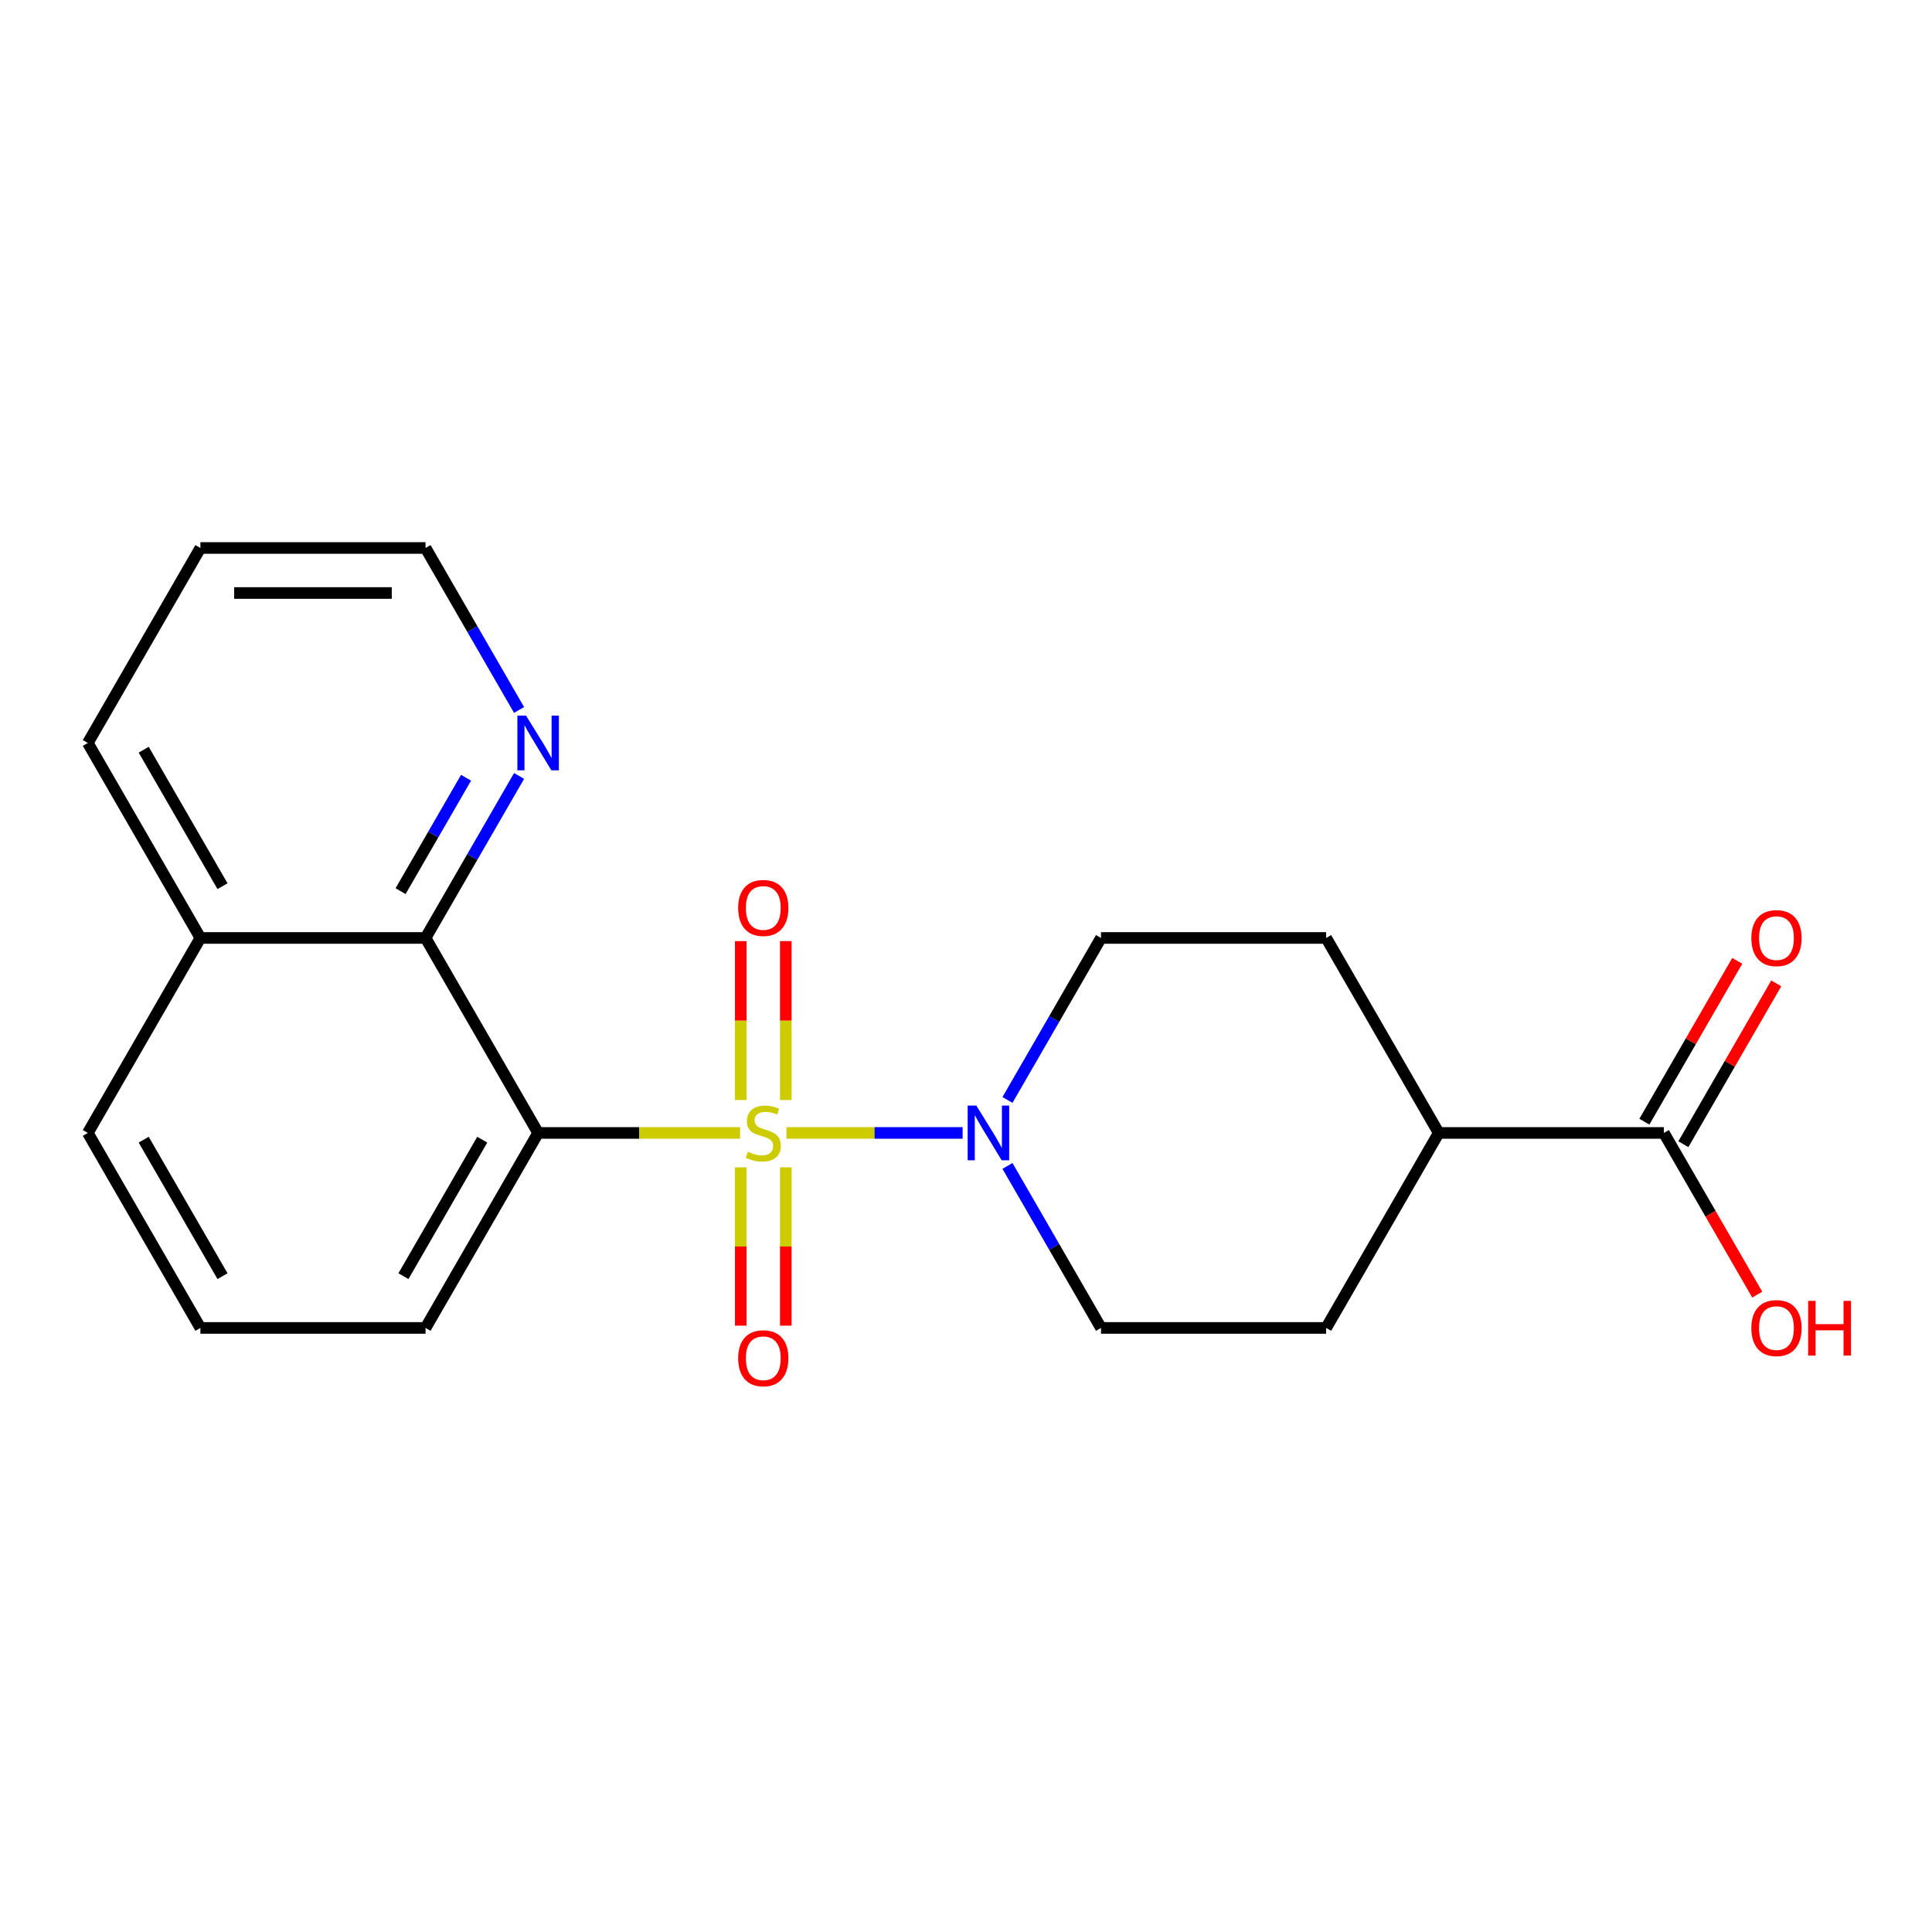 <?xml version='1.0' encoding='iso-8859-1'?>
<svg version='1.1' baseProfile='full'
              xmlns='http://www.w3.org/2000/svg'
                      xmlns:rdkit='http://www.rdkit.org/xml'
                      xmlns:xlink='http://www.w3.org/1999/xlink'
                  xml:space='preserve'
width='1000px' height='1000px' viewBox='0 0 1000 1000'>
<!-- END OF HEADER -->
<rect style='opacity:1.0;fill:#FFFFFF;stroke:none' width='1000' height='1000' x='0' y='0'> </rect>
<path class='bond-0' d='M 383.076,586.41 L 330.804,586.41' style='fill:none;fill-rule:evenodd;stroke:#CCCC00;stroke-width:6px;stroke-linecap:butt;stroke-linejoin:miter;stroke-opacity:1' />
<path class='bond-0' d='M 330.804,586.41 L 278.531,586.41' style='fill:none;fill-rule:evenodd;stroke:#000000;stroke-width:6px;stroke-linecap:butt;stroke-linejoin:miter;stroke-opacity:1' />
<path class='bond-1' d='M 407.063,586.41 L 452.659,586.41' style='fill:none;fill-rule:evenodd;stroke:#CCCC00;stroke-width:6px;stroke-linecap:butt;stroke-linejoin:miter;stroke-opacity:1' />
<path class='bond-1' d='M 452.659,586.41 L 498.255,586.41' style='fill:none;fill-rule:evenodd;stroke:#0000FF;stroke-width:6px;stroke-linecap:butt;stroke-linejoin:miter;stroke-opacity:1' />
<path class='bond-3' d='M 383.416,604.203 L 383.416,645.182' style='fill:none;fill-rule:evenodd;stroke:#CCCC00;stroke-width:6px;stroke-linecap:butt;stroke-linejoin:miter;stroke-opacity:1' />
<path class='bond-3' d='M 383.416,645.182 L 383.416,686.16' style='fill:none;fill-rule:evenodd;stroke:#FF0000;stroke-width:6px;stroke-linecap:butt;stroke-linejoin:miter;stroke-opacity:1' />
<path class='bond-3' d='M 406.724,604.203 L 406.724,645.182' style='fill:none;fill-rule:evenodd;stroke:#CCCC00;stroke-width:6px;stroke-linecap:butt;stroke-linejoin:miter;stroke-opacity:1' />
<path class='bond-3' d='M 406.724,645.182 L 406.724,686.16' style='fill:none;fill-rule:evenodd;stroke:#FF0000;stroke-width:6px;stroke-linecap:butt;stroke-linejoin:miter;stroke-opacity:1' />
<path class='bond-4' d='M 406.724,569.376 L 406.724,528.248' style='fill:none;fill-rule:evenodd;stroke:#CCCC00;stroke-width:6px;stroke-linecap:butt;stroke-linejoin:miter;stroke-opacity:1' />
<path class='bond-4' d='M 406.724,528.248 L 406.724,487.119' style='fill:none;fill-rule:evenodd;stroke:#FF0000;stroke-width:6px;stroke-linecap:butt;stroke-linejoin:miter;stroke-opacity:1' />
<path class='bond-4' d='M 383.416,569.376 L 383.416,528.248' style='fill:none;fill-rule:evenodd;stroke:#CCCC00;stroke-width:6px;stroke-linecap:butt;stroke-linejoin:miter;stroke-opacity:1' />
<path class='bond-4' d='M 383.416,528.248 L 383.416,487.119' style='fill:none;fill-rule:evenodd;stroke:#FF0000;stroke-width:6px;stroke-linecap:butt;stroke-linejoin:miter;stroke-opacity:1' />
<path class='bond-2' d='M 278.531,586.41 L 220.262,485.485' style='fill:none;fill-rule:evenodd;stroke:#000000;stroke-width:6px;stroke-linecap:butt;stroke-linejoin:miter;stroke-opacity:1' />
<path class='bond-14' d='M 278.531,586.41 L 220.262,687.335' style='fill:none;fill-rule:evenodd;stroke:#000000;stroke-width:6px;stroke-linecap:butt;stroke-linejoin:miter;stroke-opacity:1' />
<path class='bond-14' d='M 249.606,589.895 L 208.818,660.543' style='fill:none;fill-rule:evenodd;stroke:#000000;stroke-width:6px;stroke-linecap:butt;stroke-linejoin:miter;stroke-opacity:1' />
<path class='bond-7' d='M 521.466,603.483 L 545.672,645.409' style='fill:none;fill-rule:evenodd;stroke:#0000FF;stroke-width:6px;stroke-linecap:butt;stroke-linejoin:miter;stroke-opacity:1' />
<path class='bond-7' d='M 545.672,645.409 L 569.878,687.335' style='fill:none;fill-rule:evenodd;stroke:#000000;stroke-width:6px;stroke-linecap:butt;stroke-linejoin:miter;stroke-opacity:1' />
<path class='bond-8' d='M 521.466,569.336 L 545.672,527.411' style='fill:none;fill-rule:evenodd;stroke:#0000FF;stroke-width:6px;stroke-linecap:butt;stroke-linejoin:miter;stroke-opacity:1' />
<path class='bond-8' d='M 545.672,527.411 L 569.878,485.485' style='fill:none;fill-rule:evenodd;stroke:#000000;stroke-width:6px;stroke-linecap:butt;stroke-linejoin:miter;stroke-opacity:1' />
<path class='bond-6' d='M 220.262,485.485 L 244.468,443.559' style='fill:none;fill-rule:evenodd;stroke:#000000;stroke-width:6px;stroke-linecap:butt;stroke-linejoin:miter;stroke-opacity:1' />
<path class='bond-6' d='M 244.468,443.559 L 268.674,401.633' style='fill:none;fill-rule:evenodd;stroke:#0000FF;stroke-width:6px;stroke-linecap:butt;stroke-linejoin:miter;stroke-opacity:1' />
<path class='bond-6' d='M 207.339,461.253 L 224.283,431.905' style='fill:none;fill-rule:evenodd;stroke:#000000;stroke-width:6px;stroke-linecap:butt;stroke-linejoin:miter;stroke-opacity:1' />
<path class='bond-6' d='M 224.283,431.905 L 241.227,402.557' style='fill:none;fill-rule:evenodd;stroke:#0000FF;stroke-width:6px;stroke-linecap:butt;stroke-linejoin:miter;stroke-opacity:1' />
<path class='bond-13' d='M 220.262,485.485 L 103.724,485.485' style='fill:none;fill-rule:evenodd;stroke:#000000;stroke-width:6px;stroke-linecap:butt;stroke-linejoin:miter;stroke-opacity:1' />
<path class='bond-5' d='M 861.224,586.41 L 744.685,586.41' style='fill:none;fill-rule:evenodd;stroke:#000000;stroke-width:6px;stroke-linecap:butt;stroke-linejoin:miter;stroke-opacity:1' />
<path class='bond-10' d='M 871.316,592.237 L 895.349,550.611' style='fill:none;fill-rule:evenodd;stroke:#000000;stroke-width:6px;stroke-linecap:butt;stroke-linejoin:miter;stroke-opacity:1' />
<path class='bond-10' d='M 895.349,550.611 L 919.382,508.985' style='fill:none;fill-rule:evenodd;stroke:#FF0000;stroke-width:6px;stroke-linecap:butt;stroke-linejoin:miter;stroke-opacity:1' />
<path class='bond-10' d='M 851.131,580.583 L 875.164,538.957' style='fill:none;fill-rule:evenodd;stroke:#000000;stroke-width:6px;stroke-linecap:butt;stroke-linejoin:miter;stroke-opacity:1' />
<path class='bond-10' d='M 875.164,538.957 L 899.197,497.331' style='fill:none;fill-rule:evenodd;stroke:#FF0000;stroke-width:6px;stroke-linecap:butt;stroke-linejoin:miter;stroke-opacity:1' />
<path class='bond-15' d='M 861.224,586.41 L 885.383,628.256' style='fill:none;fill-rule:evenodd;stroke:#000000;stroke-width:6px;stroke-linecap:butt;stroke-linejoin:miter;stroke-opacity:1' />
<path class='bond-15' d='M 885.383,628.256 L 909.543,670.102' style='fill:none;fill-rule:evenodd;stroke:#FF0000;stroke-width:6px;stroke-linecap:butt;stroke-linejoin:miter;stroke-opacity:1' />
<path class='bond-17' d='M 268.674,367.486 L 244.468,325.56' style='fill:none;fill-rule:evenodd;stroke:#0000FF;stroke-width:6px;stroke-linecap:butt;stroke-linejoin:miter;stroke-opacity:1' />
<path class='bond-17' d='M 244.468,325.56 L 220.262,283.634' style='fill:none;fill-rule:evenodd;stroke:#000000;stroke-width:6px;stroke-linecap:butt;stroke-linejoin:miter;stroke-opacity:1' />
<path class='bond-11' d='M 569.878,687.335 L 686.416,687.335' style='fill:none;fill-rule:evenodd;stroke:#000000;stroke-width:6px;stroke-linecap:butt;stroke-linejoin:miter;stroke-opacity:1' />
<path class='bond-12' d='M 569.878,485.485 L 686.416,485.485' style='fill:none;fill-rule:evenodd;stroke:#000000;stroke-width:6px;stroke-linecap:butt;stroke-linejoin:miter;stroke-opacity:1' />
<path class='bond-9' d='M 744.685,586.41 L 686.416,485.485' style='fill:none;fill-rule:evenodd;stroke:#000000;stroke-width:6px;stroke-linecap:butt;stroke-linejoin:miter;stroke-opacity:1' />
<path class='bond-21' d='M 744.685,586.41 L 686.416,687.335' style='fill:none;fill-rule:evenodd;stroke:#000000;stroke-width:6px;stroke-linecap:butt;stroke-linejoin:miter;stroke-opacity:1' />
<path class='bond-19' d='M 103.724,485.485 L 45.455,384.559' style='fill:none;fill-rule:evenodd;stroke:#000000;stroke-width:6px;stroke-linecap:butt;stroke-linejoin:miter;stroke-opacity:1' />
<path class='bond-19' d='M 115.168,458.692 L 74.38,388.044' style='fill:none;fill-rule:evenodd;stroke:#000000;stroke-width:6px;stroke-linecap:butt;stroke-linejoin:miter;stroke-opacity:1' />
<path class='bond-22' d='M 103.724,485.485 L 45.455,586.41' style='fill:none;fill-rule:evenodd;stroke:#000000;stroke-width:6px;stroke-linecap:butt;stroke-linejoin:miter;stroke-opacity:1' />
<path class='bond-16' d='M 220.262,687.335 L 103.724,687.335' style='fill:none;fill-rule:evenodd;stroke:#000000;stroke-width:6px;stroke-linecap:butt;stroke-linejoin:miter;stroke-opacity:1' />
<path class='bond-18' d='M 103.724,687.335 L 45.455,586.41' style='fill:none;fill-rule:evenodd;stroke:#000000;stroke-width:6px;stroke-linecap:butt;stroke-linejoin:miter;stroke-opacity:1' />
<path class='bond-18' d='M 115.168,660.543 L 74.38,589.895' style='fill:none;fill-rule:evenodd;stroke:#000000;stroke-width:6px;stroke-linecap:butt;stroke-linejoin:miter;stroke-opacity:1' />
<path class='bond-23' d='M 220.262,283.634 L 103.724,283.634' style='fill:none;fill-rule:evenodd;stroke:#000000;stroke-width:6px;stroke-linecap:butt;stroke-linejoin:miter;stroke-opacity:1' />
<path class='bond-23' d='M 202.781,306.942 L 121.205,306.942' style='fill:none;fill-rule:evenodd;stroke:#000000;stroke-width:6px;stroke-linecap:butt;stroke-linejoin:miter;stroke-opacity:1' />
<path class='bond-20' d='M 45.455,384.559 L 103.724,283.634' style='fill:none;fill-rule:evenodd;stroke:#000000;stroke-width:6px;stroke-linecap:butt;stroke-linejoin:miter;stroke-opacity:1' />
<path  class='atom-0' d='M 387.07 596.13
Q 387.39 596.25, 388.71 596.81
Q 390.03 597.37, 391.47 597.73
Q 392.95 598.05, 394.39 598.05
Q 397.07 598.05, 398.63 596.77
Q 400.19 595.45, 400.19 593.17
Q 400.19 591.61, 399.39 590.65
Q 398.63 589.69, 397.43 589.17
Q 396.23 588.65, 394.23 588.05
Q 391.71 587.29, 390.19 586.57
Q 388.71 585.85, 387.63 584.33
Q 386.59 582.81, 386.59 580.25
Q 386.59 576.69, 388.99 574.49
Q 391.43 572.29, 396.23 572.29
Q 399.51 572.29, 403.23 573.85
L 402.31 576.93
Q 398.91 575.53, 396.35 575.53
Q 393.59 575.53, 392.07 576.69
Q 390.55 577.81, 390.59 579.77
Q 390.59 581.29, 391.35 582.21
Q 392.15 583.13, 393.27 583.65
Q 394.43 584.17, 396.35 584.77
Q 398.91 585.57, 400.43 586.37
Q 401.95 587.17, 403.03 588.81
Q 404.15 590.41, 404.15 593.17
Q 404.15 597.09, 401.51 599.21
Q 398.91 601.29, 394.55 601.29
Q 392.03 601.29, 390.11 600.73
Q 388.23 600.21, 385.99 599.29
L 387.07 596.13
' fill='#CCCC00'/>
<path  class='atom-2' d='M 505.348 572.25
L 514.628 587.25
Q 515.548 588.73, 517.028 591.41
Q 518.508 594.09, 518.588 594.25
L 518.588 572.25
L 522.348 572.25
L 522.348 600.57
L 518.468 600.57
L 508.508 584.17
Q 507.348 582.25, 506.108 580.05
Q 504.908 577.85, 504.548 577.17
L 504.548 600.57
L 500.868 600.57
L 500.868 572.25
L 505.348 572.25
' fill='#0000FF'/>
<path  class='atom-4' d='M 382.07 703.028
Q 382.07 696.228, 385.43 692.428
Q 388.79 688.628, 395.07 688.628
Q 401.35 688.628, 404.71 692.428
Q 408.07 696.228, 408.07 703.028
Q 408.07 709.908, 404.67 713.828
Q 401.27 717.708, 395.07 717.708
Q 388.83 717.708, 385.43 713.828
Q 382.07 709.948, 382.07 703.028
M 395.07 714.508
Q 399.39 714.508, 401.71 711.628
Q 404.07 708.708, 404.07 703.028
Q 404.07 697.468, 401.71 694.668
Q 399.39 691.828, 395.07 691.828
Q 390.75 691.828, 388.39 694.628
Q 386.07 697.428, 386.07 703.028
Q 386.07 708.748, 388.39 711.628
Q 390.75 714.508, 395.07 714.508
' fill='#FF0000'/>
<path  class='atom-5' d='M 382.07 469.951
Q 382.07 463.151, 385.43 459.351
Q 388.79 455.551, 395.07 455.551
Q 401.35 455.551, 404.71 459.351
Q 408.07 463.151, 408.07 469.951
Q 408.07 476.831, 404.67 480.751
Q 401.27 484.631, 395.07 484.631
Q 388.83 484.631, 385.43 480.751
Q 382.07 476.871, 382.07 469.951
M 395.07 481.431
Q 399.39 481.431, 401.71 478.551
Q 404.07 475.631, 404.07 469.951
Q 404.07 464.391, 401.71 461.591
Q 399.39 458.751, 395.07 458.751
Q 390.75 458.751, 388.39 461.551
Q 386.07 464.351, 386.07 469.951
Q 386.07 475.671, 388.39 478.551
Q 390.75 481.431, 395.07 481.431
' fill='#FF0000'/>
<path  class='atom-7' d='M 272.271 370.399
L 281.551 385.399
Q 282.471 386.879, 283.951 389.559
Q 285.431 392.239, 285.511 392.399
L 285.511 370.399
L 289.271 370.399
L 289.271 398.719
L 285.391 398.719
L 275.431 382.319
Q 274.271 380.399, 273.031 378.199
Q 271.831 375.999, 271.471 375.319
L 271.471 398.719
L 267.791 398.719
L 267.791 370.399
L 272.271 370.399
' fill='#0000FF'/>
<path  class='atom-11' d='M 906.493 485.565
Q 906.493 478.765, 909.853 474.965
Q 913.213 471.165, 919.493 471.165
Q 925.773 471.165, 929.133 474.965
Q 932.493 478.765, 932.493 485.565
Q 932.493 492.445, 929.093 496.365
Q 925.693 500.245, 919.493 500.245
Q 913.253 500.245, 909.853 496.365
Q 906.493 492.485, 906.493 485.565
M 919.493 497.045
Q 923.813 497.045, 926.133 494.165
Q 928.493 491.245, 928.493 485.565
Q 928.493 480.005, 926.133 477.205
Q 923.813 474.365, 919.493 474.365
Q 915.173 474.365, 912.813 477.165
Q 910.493 479.965, 910.493 485.565
Q 910.493 491.285, 912.813 494.165
Q 915.173 497.045, 919.493 497.045
' fill='#FF0000'/>
<path  class='atom-16' d='M 906.493 687.415
Q 906.493 680.615, 909.853 676.815
Q 913.213 673.015, 919.493 673.015
Q 925.773 673.015, 929.133 676.815
Q 932.493 680.615, 932.493 687.415
Q 932.493 694.295, 929.093 698.215
Q 925.693 702.095, 919.493 702.095
Q 913.253 702.095, 909.853 698.215
Q 906.493 694.335, 906.493 687.415
M 919.493 698.895
Q 923.813 698.895, 926.133 696.015
Q 928.493 693.095, 928.493 687.415
Q 928.493 681.855, 926.133 679.055
Q 923.813 676.215, 919.493 676.215
Q 915.173 676.215, 912.813 679.015
Q 910.493 681.815, 910.493 687.415
Q 910.493 693.135, 912.813 696.015
Q 915.173 698.895, 919.493 698.895
' fill='#FF0000'/>
<path  class='atom-16' d='M 935.893 673.335
L 939.733 673.335
L 939.733 685.375
L 954.213 685.375
L 954.213 673.335
L 958.053 673.335
L 958.053 701.655
L 954.213 701.655
L 954.213 688.575
L 939.733 688.575
L 939.733 701.655
L 935.893 701.655
L 935.893 673.335
' fill='#FF0000'/>
</svg>

